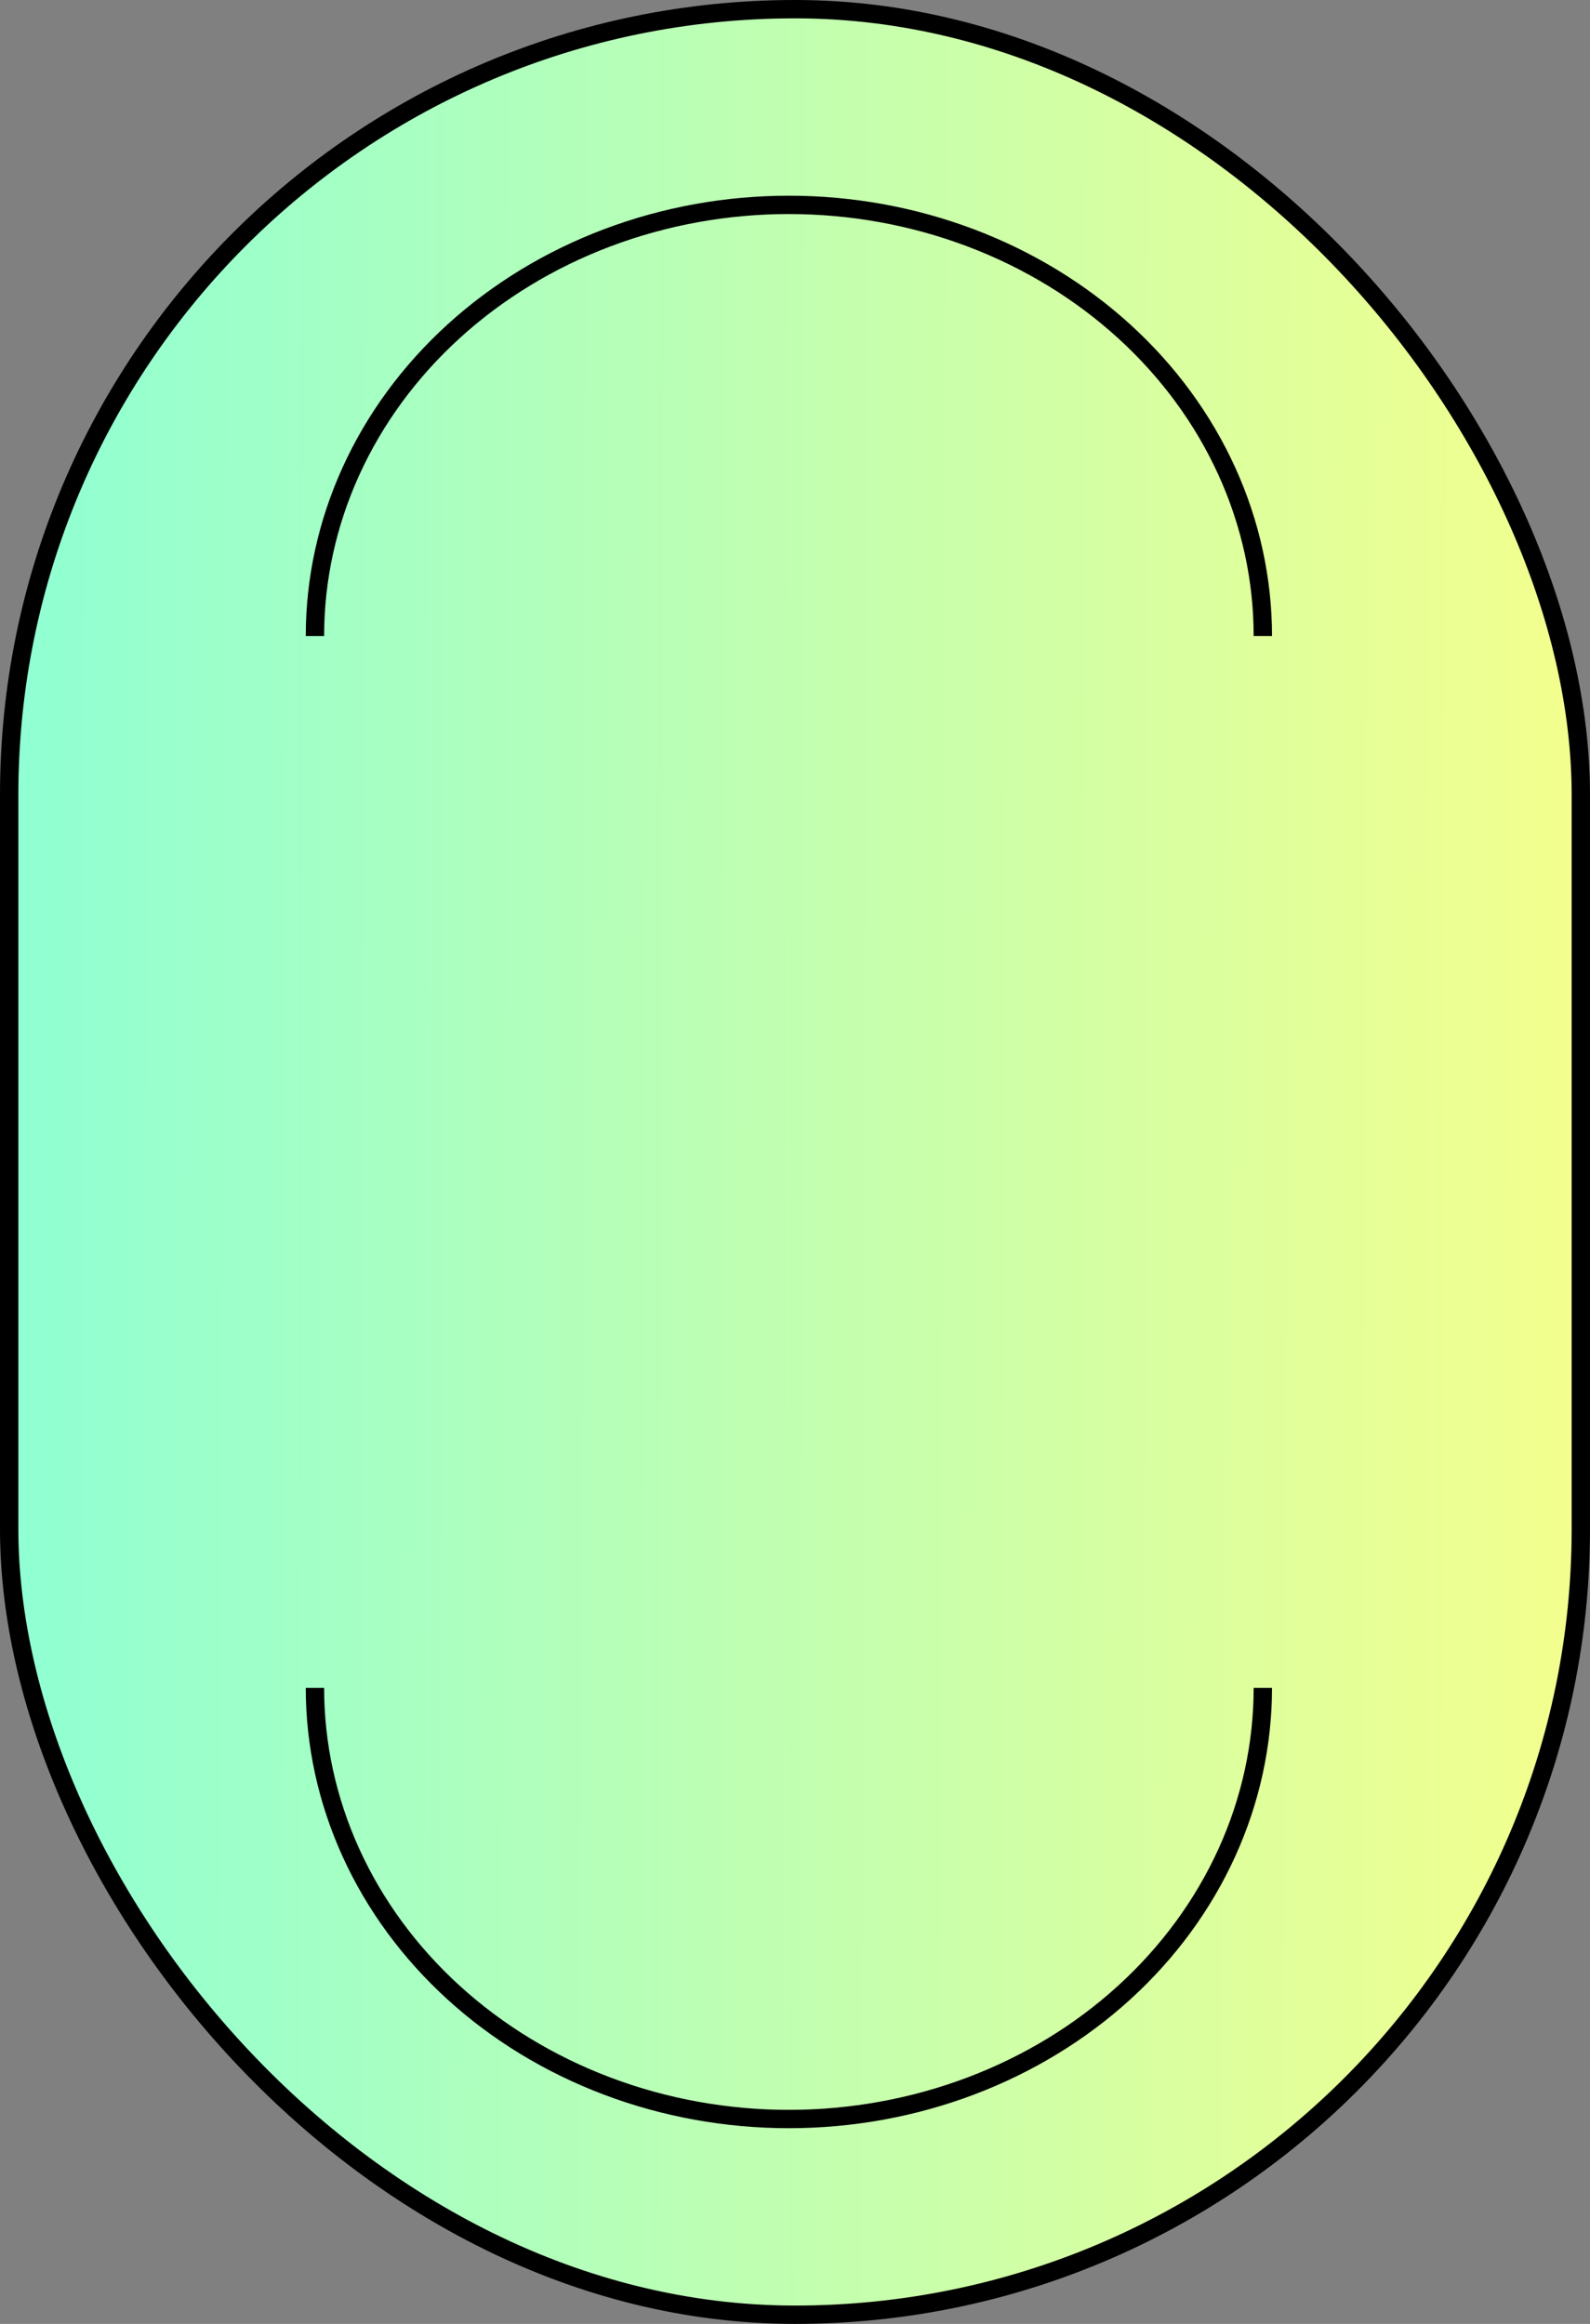 <?xml version="1.0" encoding="UTF-8"?> <svg xmlns="http://www.w3.org/2000/svg" width="130" height="190" viewBox="0 0 130 190" fill="none"><rect x="0" y="0" width="130" height="190" fill="#808080" stroke="none"/><rect x="0.75" y="0.75" width="128.5" height="188.5" rx="64.25" fill="white"></rect><rect x="0.75" y="0.75" width="128.5" height="188.5" rx="64.25" fill="url(#paint0_linear_309_893)" fill-opacity="0.6"></rect><rect x="0.75" y="0.75" width="128.5" height="188.5" rx="64.25" stroke="black" stroke-width="1.5"></rect><path d="M25.75 52C25.75 47.381 26.748 42.806 28.689 38.534C30.631 34.262 33.479 30.375 37.075 27.099C40.67 23.822 44.942 21.219 49.649 19.442C54.355 17.665 59.402 16.75 64.5 16.75C69.598 16.75 74.644 17.665 79.351 19.442C84.058 21.219 88.33 23.822 91.925 27.099C95.521 30.375 98.369 34.262 100.31 38.534C102.252 42.806 103.25 47.381 103.25 52" stroke="black" stroke-width="1.5"></path><path d="M25.75 138C25.75 142.619 26.748 147.195 28.689 151.466C30.631 155.738 33.479 159.625 37.075 162.902C40.67 166.179 44.942 168.781 49.649 170.558C54.355 172.335 59.402 173.25 64.5 173.25C69.598 173.25 74.644 172.335 79.351 170.558C84.058 168.781 88.33 166.179 91.925 162.902C95.521 159.625 98.369 155.738 100.31 151.466C102.252 147.195 103.25 142.619 103.25 138" stroke="black" stroke-width="1.5"></path><defs><linearGradient id="paint0_linear_309_893" x1="-2.0866e-08" y1="84.237" x2="127.369" y2="84.637" gradientUnits="userSpaceOnUse"><stop stop-color="#43FFB7"></stop><stop offset="1" stop-color="#E9FF43"></stop></linearGradient></defs></svg> 